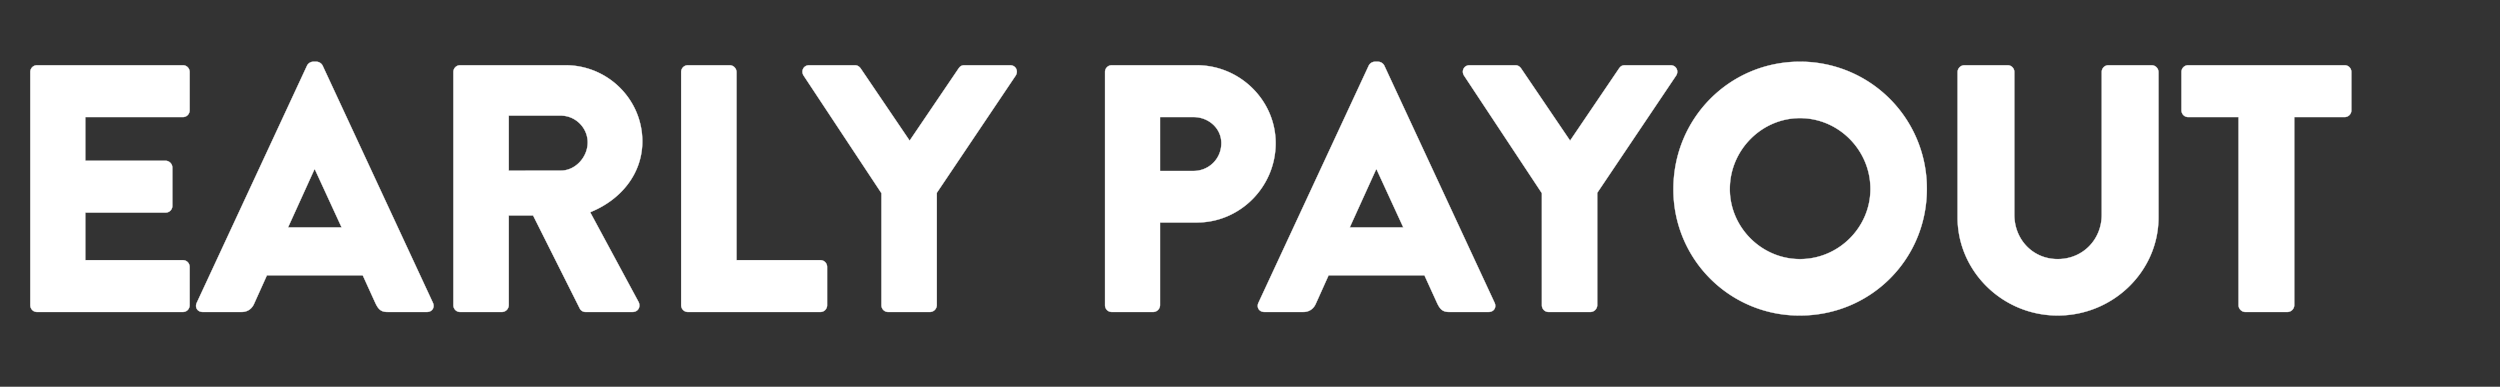 <svg width="135.751" height="21" viewBox="0 0 135.751 21" xmlns="http://www.w3.org/2000/svg"><rect x="0" y="0" width="135.751" height="21" fill="#333333" stroke="none"/><g fill="#FFF" stroke="#FFF"><path d="M1.646 16.576c0 .192.153.364.364.364h7.923c.21 0 .364-.172.364-.364V14.49a.363.363 0 00-.364-.363H4.632v-2.584h4.363a.363.363 0 00.364-.364V9.093a.376.376 0 00-.364-.364H4.632V6.356h5.301c.21 0 .364-.172.364-.364V3.906a.363.363 0 00-.364-.363H2.01a.363.363 0 00-.364.363zM11.009 16.94h2.105c.383 0 .593-.23.689-.46l.69-1.53h5.205l.689 1.512c.172.363.325.478.67.478h2.124c.287 0 .44-.249.326-.498l-5.99-12.88a.389.389 0 00-.326-.21h-.192a.389.389 0 00-.325.21l-5.99 12.88c-.115.25.038.498.325.498zm4.631-4.593l1.436-3.158h.019l1.455 3.158zM24.62 16.576c0 .192.153.364.364.364h2.278a.376.376 0 00.363-.364v-4.88h1.32l2.546 5.072a.352.352 0 00.307.172h2.545c.325 0 .46-.306.325-.555l-2.622-4.861c1.665-.67 2.833-2.087 2.833-3.847 0-2.278-1.876-4.134-4.172-4.134h-5.723a.363.363 0 00-.364.363zm3.005-7.31V6.278h2.833c.785 0 1.454.651 1.454 1.455s-.67 1.531-1.454 1.531zM36.988 16.576c0 .192.153.364.364.364h7.196c.21 0 .364-.172.364-.364V14.49a.363.363 0 00-.364-.363h-4.555V3.907a.376.376 0 00-.364-.364h-2.277a.363.363 0 00-.364.363zM47.863 16.576c0 .192.153.364.363.364h2.278a.376.376 0 00.364-.364v-6.105l4.287-6.373c.153-.25 0-.555-.306-.555H52.36c-.172 0-.248.095-.306.172l-2.66 3.923-2.66-3.923c-.058-.077-.154-.172-.307-.172H43.94c-.306 0-.46.306-.306.555l4.23 6.392zM60.004 16.576c0 .192.153.364.364.364h2.258a.376.376 0 00.364-.364V12.08H65c2.335 0 4.268-1.933 4.268-4.307 0-2.316-1.933-4.23-4.288-4.23h-4.612a.363.363 0 00-.364.364zm2.986-7.292V6.356h1.818c.823 0 1.512.612 1.512 1.416 0 .862-.689 1.512-1.512 1.512zM68.659 16.94h2.105c.383 0 .593-.23.69-.46l.688-1.53h5.206l.69 1.512c.171.363.324.478.669.478h2.124c.287 0 .44-.249.326-.498l-5.99-12.88a.389.389 0 00-.326-.21h-.192a.389.389 0 00-.325.21l-5.99 12.88c-.115.25.038.498.325.498zm4.632-4.593l1.435-3.158h.02l1.454 3.158zM83.725 16.576c0 .192.153.364.364.364h2.277a.376.376 0 00.364-.364v-6.105l4.287-6.373c.153-.25 0-.555-.306-.555h-2.488c-.172 0-.249.095-.306.172l-2.66 3.923-2.661-3.923c-.058-.077-.153-.172-.306-.172h-2.488c-.307 0-.46.306-.307.555l4.23 6.392zM90.868 10.26a6.829 6.829 0 006.87 6.871c3.828 0 6.89-3.043 6.89-6.87a6.878 6.878 0 00-6.89-6.91c-3.827 0-6.87 3.082-6.87 6.91zm3.062 0c0-2.105 1.722-3.847 3.809-3.847 2.105 0 3.827 1.742 3.827 3.847 0 2.087-1.722 3.81-3.827 3.81-2.087 0-3.81-1.723-3.81-3.81zM106.298 11.81c0 2.91 2.43 5.321 5.435 5.321 3.024 0 5.474-2.411 5.474-5.32V3.906a.376.376 0 00-.364-.363h-2.354a.363.363 0 00-.364.363v7.752c0 1.34-1.014 2.411-2.392 2.411-1.359 0-2.354-1.072-2.354-2.411V3.906a.363.363 0 00-.364-.363h-2.354a.376.376 0 00-.363.363zM121.555 16.576c0 .192.172.364.364.364h2.296a.376.376 0 00.364-.364V6.356h2.737c.21 0 .364-.172.364-.364V3.906a.363.363 0 00-.364-.363h-8.498a.363.363 0 00-.363.363v2.086c0 .192.153.364.363.364h2.737z" stroke-width=".019"/></g></svg>